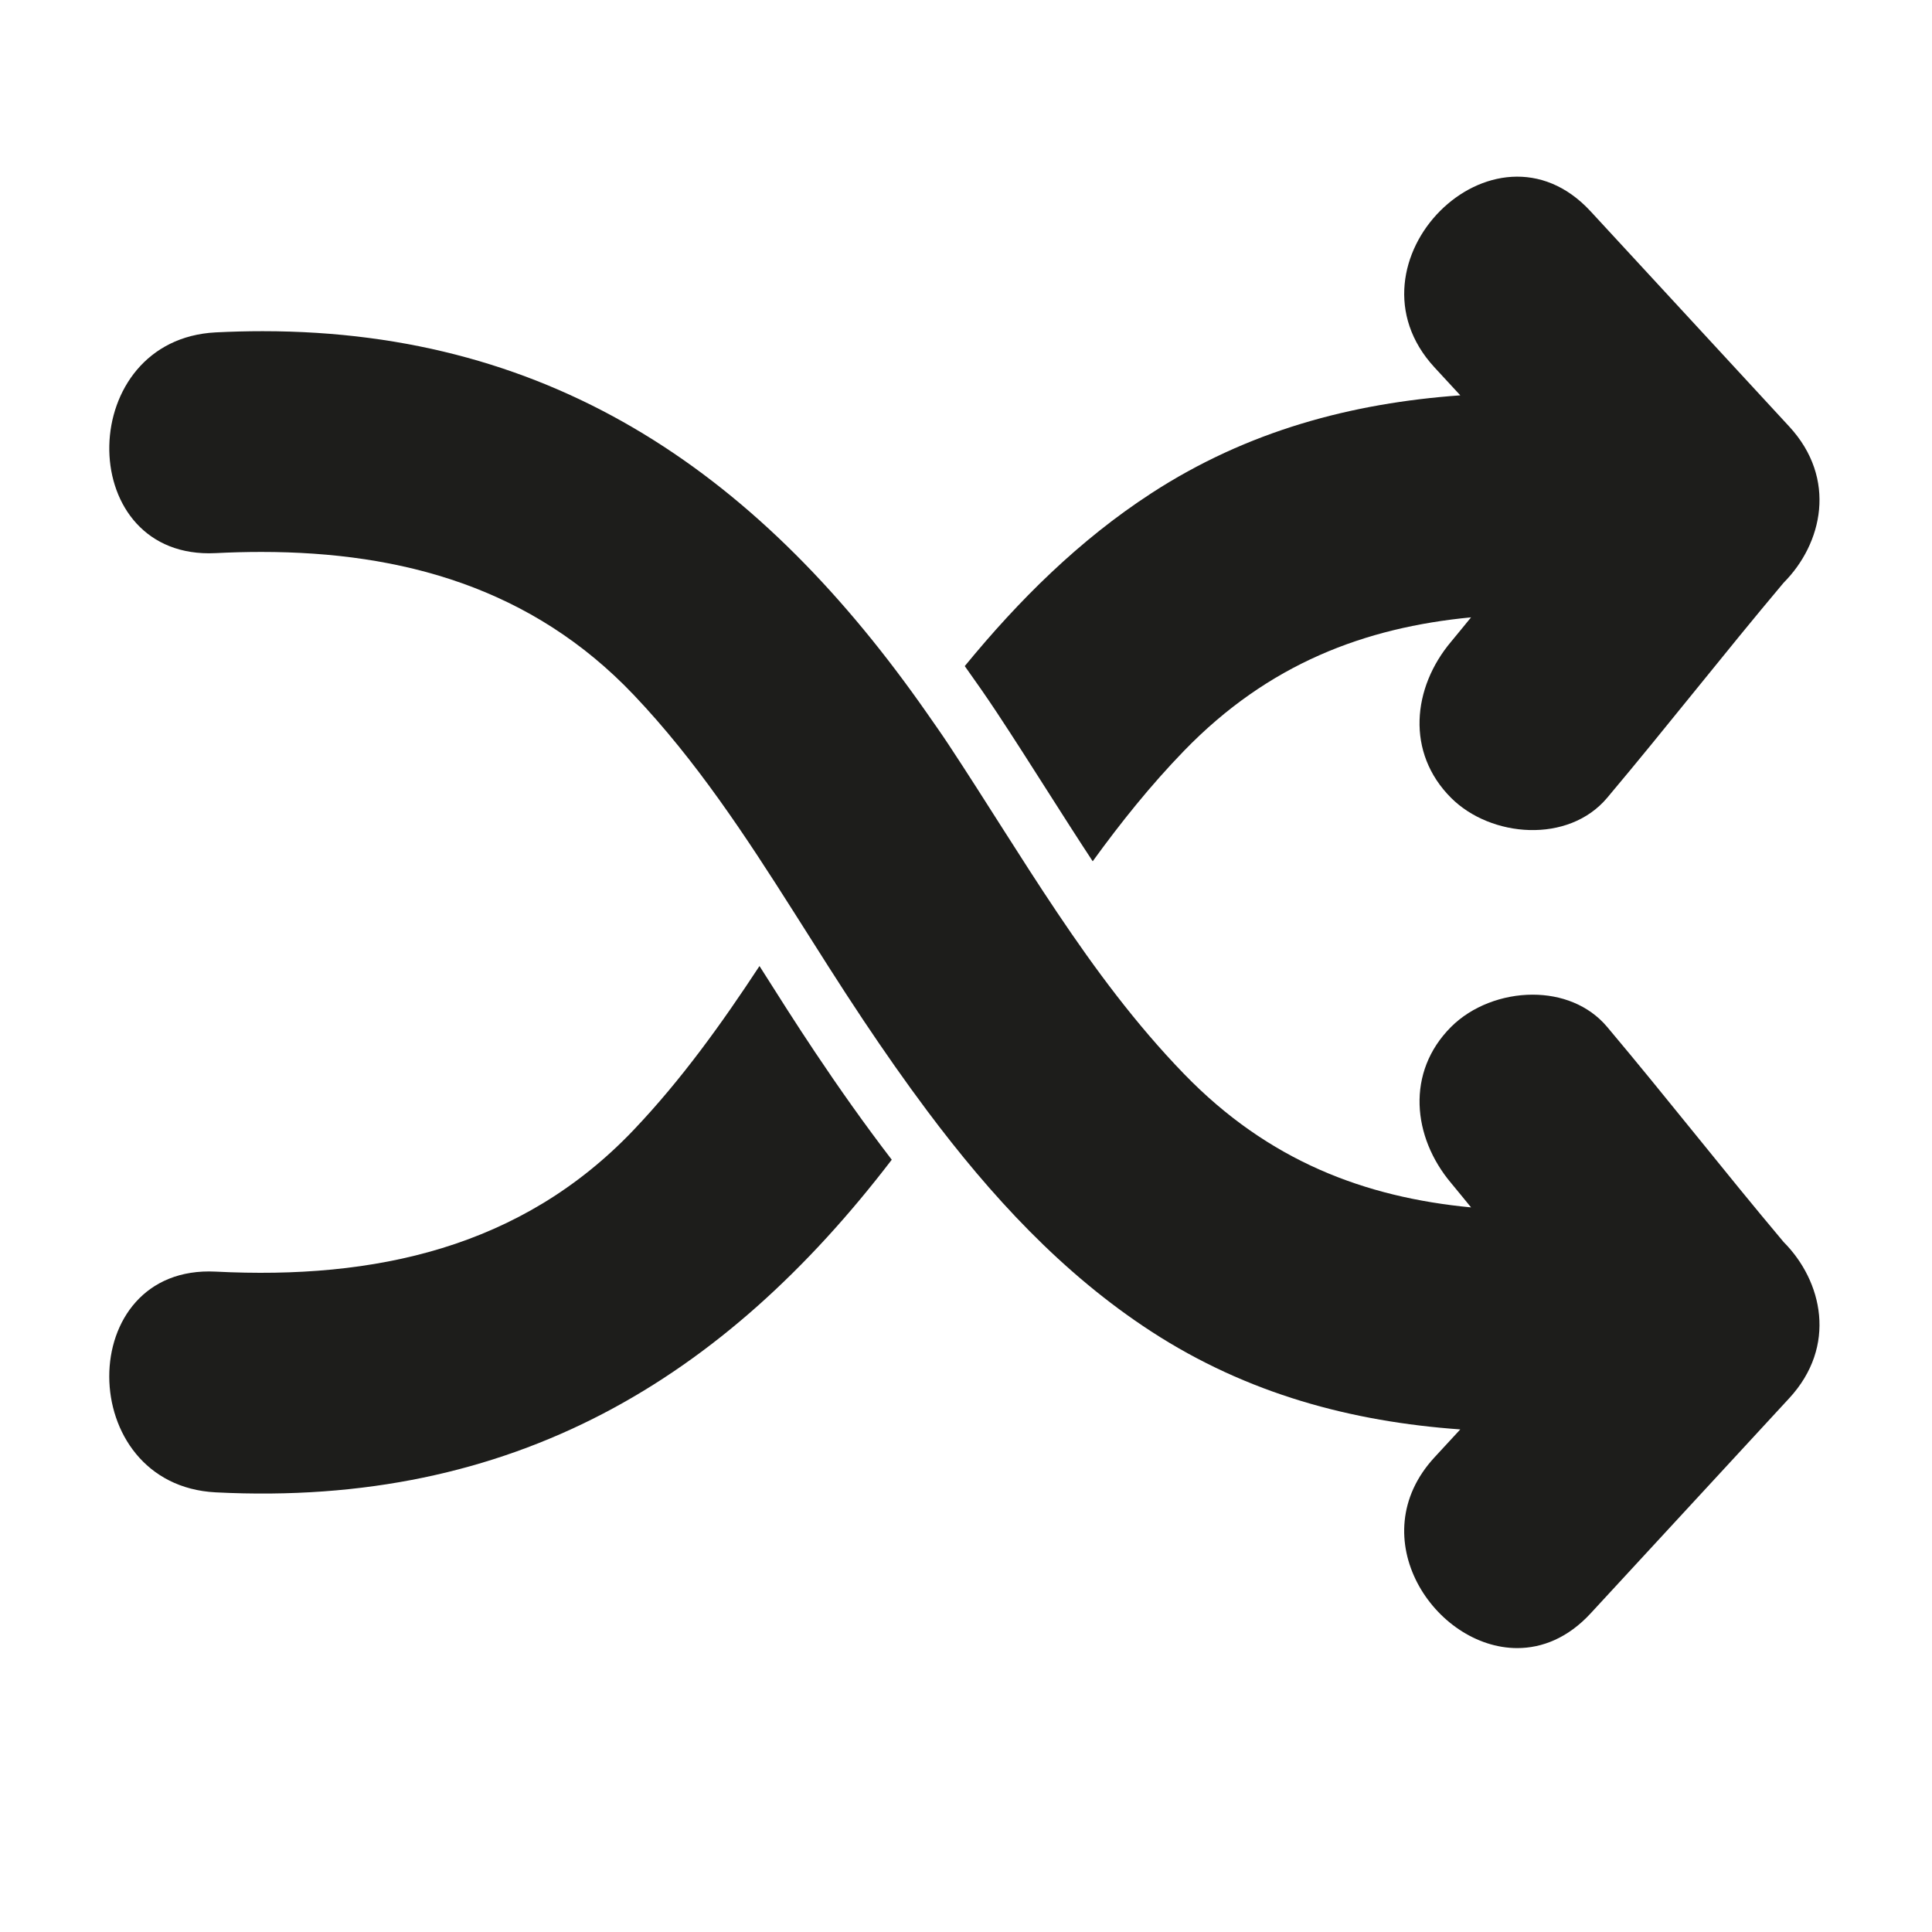<?xml version="1.0" encoding="iso-8859-1"?>
<!-- Generator: Adobe Illustrator 17.0.2, SVG Export Plug-In . SVG Version: 6.00 Build 0)  -->
<!DOCTYPE svg PUBLIC "-//W3C//DTD SVG 1.1//EN" "http://www.w3.org/Graphics/SVG/1.1/DTD/svg11.dtd">
<svg version="1.1" id="Capa_1" xmlns="http://www.w3.org/2000/svg" xmlns:xlink="http://www.w3.org/1999/xlink" x="0px" y="0px"
	 width="100px" height="100px" viewBox="0 0 100 100" style="enable-background:new 0 0 100 100;" xml:space="preserve">
<g>
	<path style="fill:#1D1D1B;" d="M39.311,50.002c-1.958,2.979-4.031,5.872-6.505,8.475c-5.828,6.131-13.433,7.759-21.639,7.342
		c-7.367-0.375-7.331,11.052,0,11.425c15.417,0.784,26.314-5.878,34.99-17.217c-1.429-1.863-2.749-3.739-3.957-5.546
		C41.206,52.995,40.244,51.477,39.311,50.002z"/>
	<path style="fill:#1D1D1B;" d="M54.195,40.91c0.792,1.245,1.574,2.47,2.363,3.67c1.447-1.997,2.99-3.925,4.726-5.717
		c4.383-4.524,9.376-6.383,14.858-6.909c-0.347,0.419-0.685,0.846-1.036,1.263c-2.003,2.38-2.341,5.737,0,8.079
		c2.06,2.06,6.072,2.385,8.079,0c3.091-3.672,6.043-7.46,9.134-11.132c2.013-2.023,2.783-5.387,0.292-8.086L82.329,10.938
		c-5.007-5.424-13.067,2.675-8.079,8.079l1.335,1.446c-5.609,0.401-11.009,1.828-15.995,5.069c-3.726,2.422-6.859,5.535-9.654,8.945
		c0.562,0.787,1.122,1.587,1.674,2.422C52.492,38.234,53.357,39.595,54.195,40.91z"/>
	<path style="fill:#1D1D1B;" d="M83.186,53.153c-0.967-1.149-2.399-1.669-3.855-1.669c-1.565,0-3.157,0.602-4.224,1.669
		c-2.341,2.342-2.003,5.699,0,8.079c0.351,0.417,0.689,0.844,1.036,1.263c-5.482-0.525-10.476-2.385-14.858-6.909
		c-2.493-2.573-4.597-5.419-6.571-8.361c-1.914-2.851-3.705-5.794-5.606-8.672c-0.363-0.55-0.736-1.078-1.107-1.61
		c-8.524-12.227-19.183-19.801-34.407-19.801c-0.795,0-1.605,0.021-2.426,0.062c-7.212,0.367-7.364,11.434-0.351,11.434
		c0.115,0,0.232-0.003,0.351-0.009c0.792-0.04,1.576-0.061,2.355-0.061c7.3,0,14.018,1.864,19.283,7.404
		c3.238,3.407,5.792,7.309,8.294,11.253c1.187,1.87,2.363,3.748,3.594,5.59c1.059,1.584,2.156,3.157,3.304,4.691
		c3.271,4.371,6.982,8.415,11.591,11.411c4.986,3.241,10.386,4.668,15.995,5.069l-1.335,1.446c-3.825,4.144,0.022,9.873,4.283,9.873
		c1.295,0,2.629-0.53,3.796-1.794l10.283-11.14c2.491-2.699,1.721-6.063-0.292-8.086C89.229,60.612,86.277,56.825,83.186,53.153z"/>
</g>
</svg>
